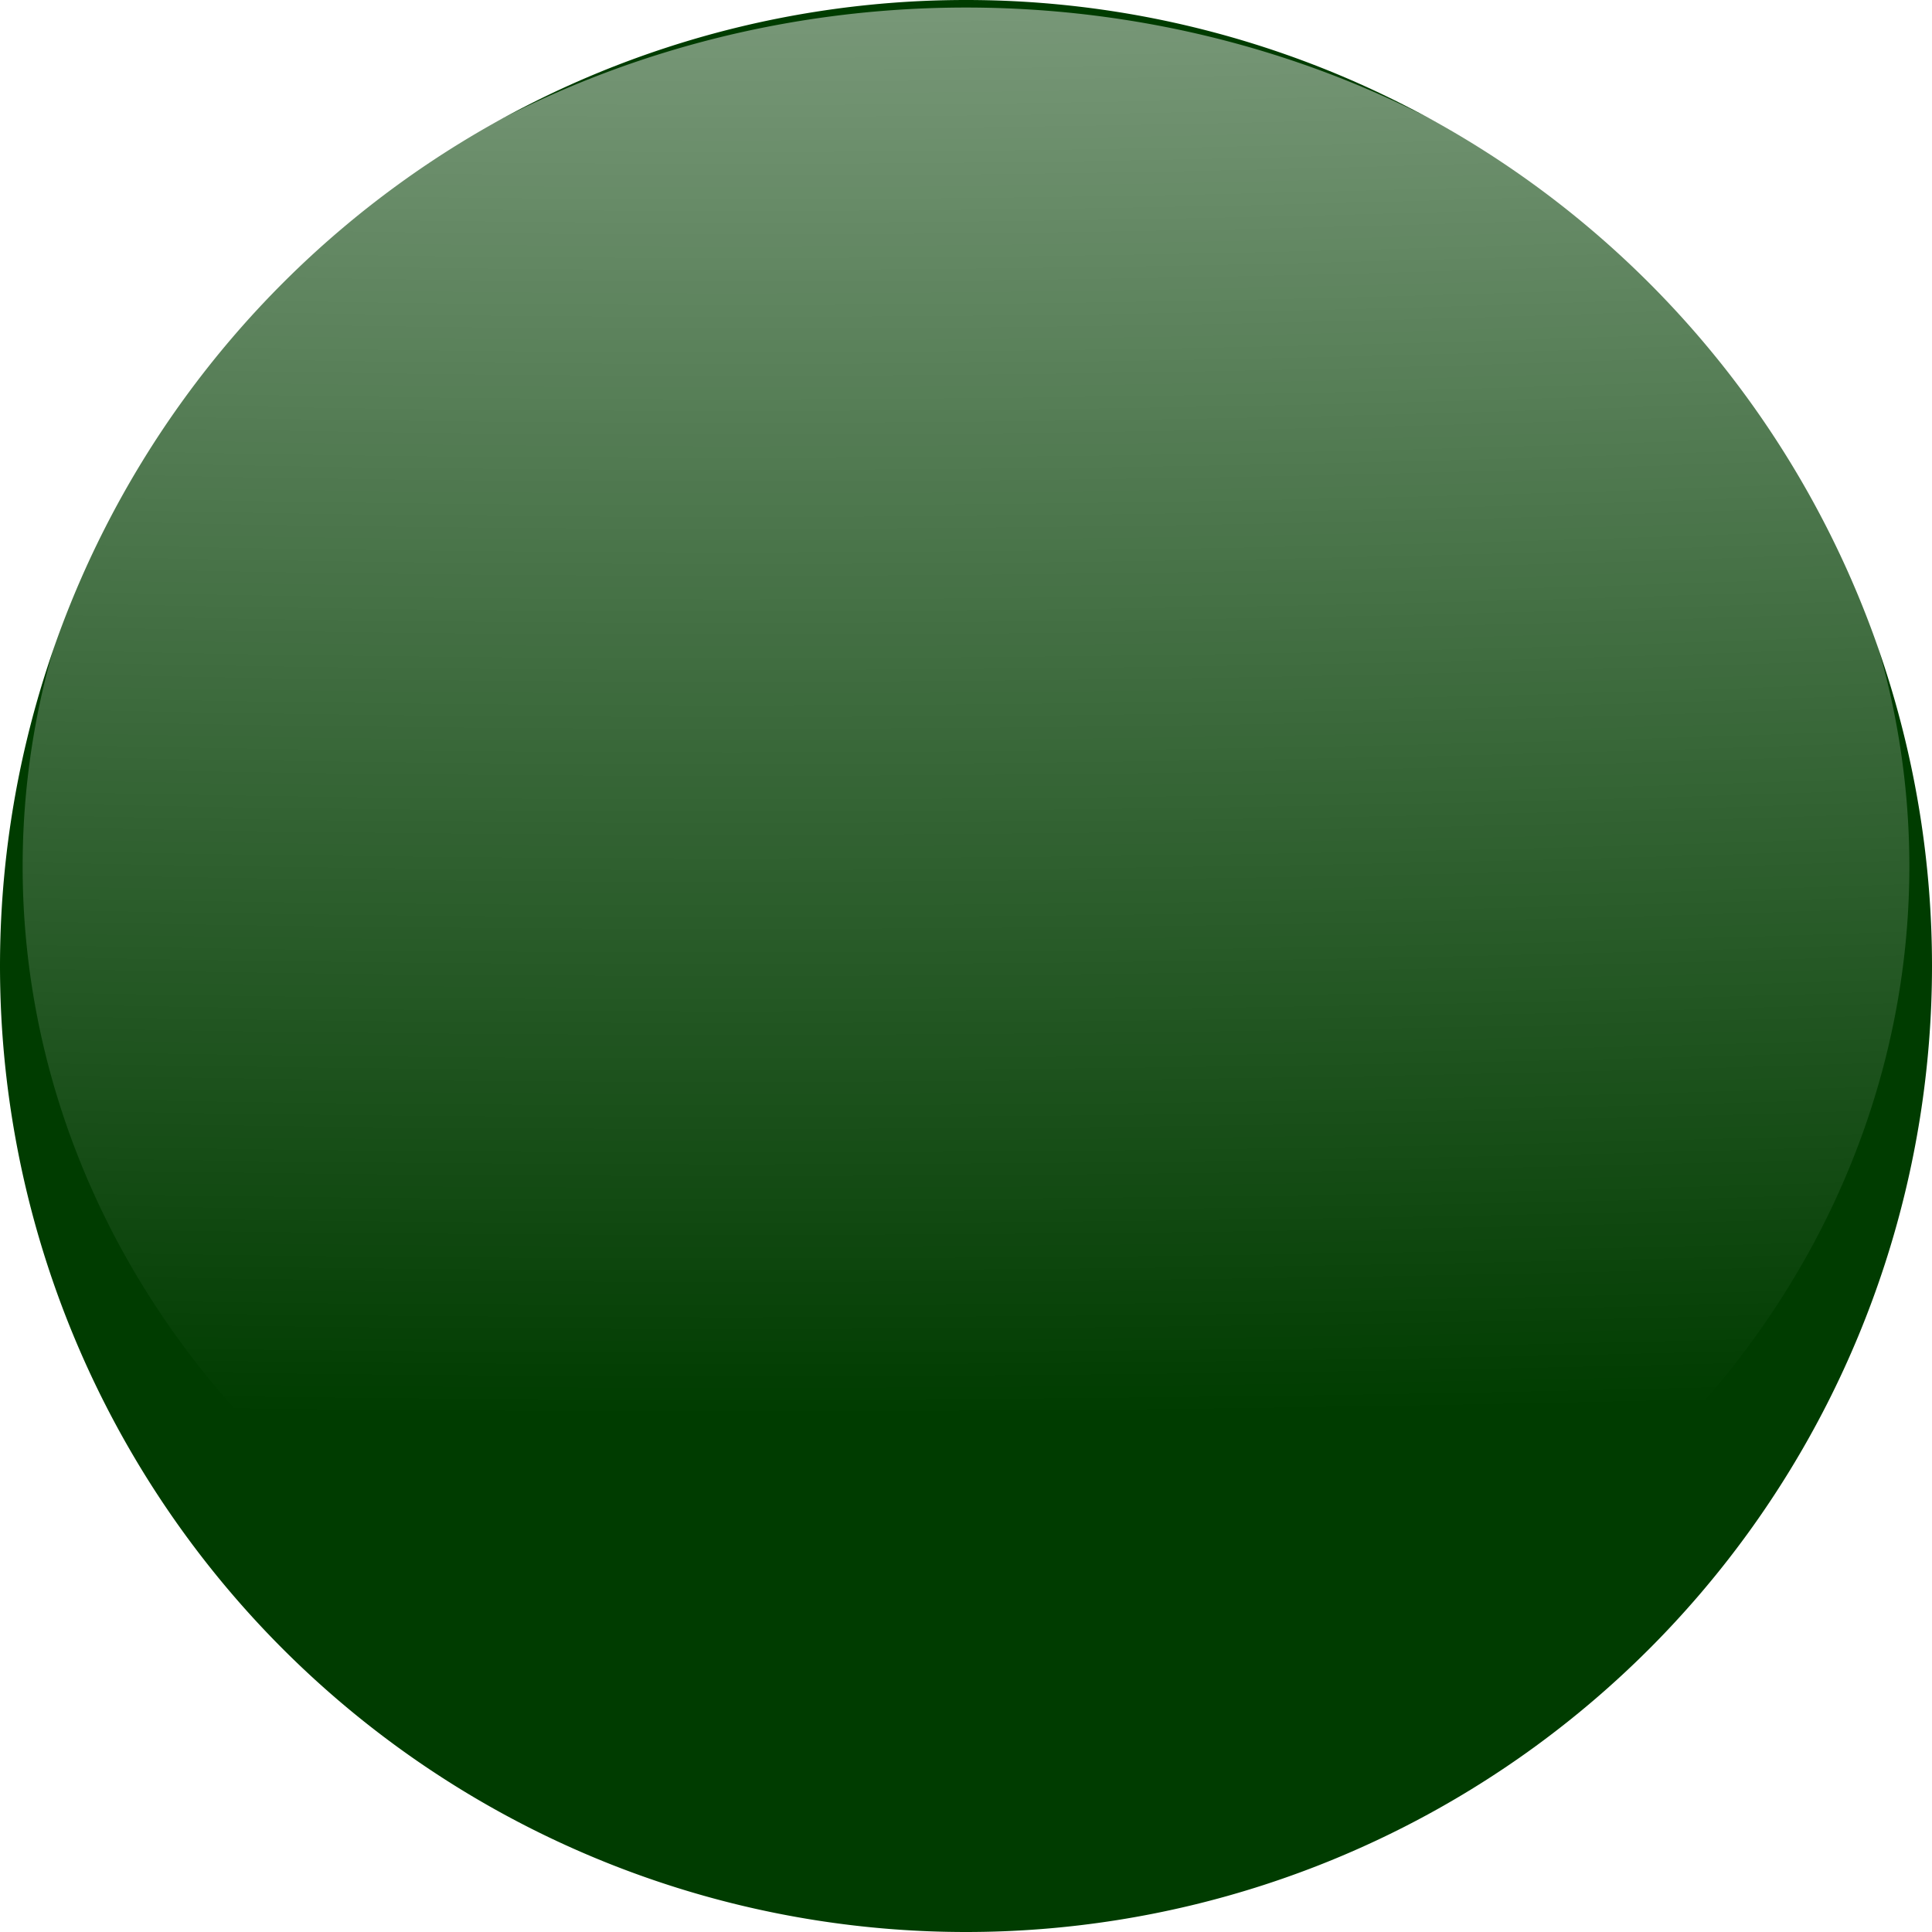 <?xml version="1.0"?><svg width="256" height="256" xmlns="http://www.w3.org/2000/svg" xmlns:xlink="http://www.w3.org/1999/xlink">
 <title>Ball Green</title>
 <defs>
  <filter height="1.219" y="-0.109" width="1.169" x="-0.084" id="filter3210">
   <feGaussianBlur id="feGaussianBlur3212" stdDeviation="2.769"/>
  </filter>
  <filter id="filter3226">
   <feGaussianBlur id="feGaussianBlur3228" stdDeviation="0.173"/>
  </filter>
  <linearGradient id="linearGradient3157">
   <stop stop-color="#ffffff" id="stop3159" offset="0"/>
   <stop stop-color="#ffffff" stop-opacity="0" id="stop3161" offset="1"/>
  </linearGradient>
  <radialGradient gradientUnits="userSpaceOnUse" gradientTransform="matrix(4.05525e-07, 10.088, -36.509, 1.69349e-06, 2594.35, -1612.82)" r="39.407" fy="68.405" fx="139.081" cy="68.405" cx="139.081" id="radialGradient3165" xlink:href="#linearGradient3157"/>
 </defs>
 <g>
  <title>Layer 1</title>
  <g id="layer1">
   <path fill="#003c00" stroke-width="7.5" stroke-miterlimit="4" filter="url(#filter3226)" d="m256,128a128,128 0 1 1 -256,0a128,128 0 1 1 256,0z" id="path2383"/>
   <path fill="url(#radialGradient3165)" stroke-width="7.5" stroke-miterlimit="4" filter="url(#filter3210)" d="m253,114.799a125,113.8 0 1 1 -250,0a125,113.8 0 1 1 250,0z" id="path2385"/>
  </g>
 </g>
</svg>